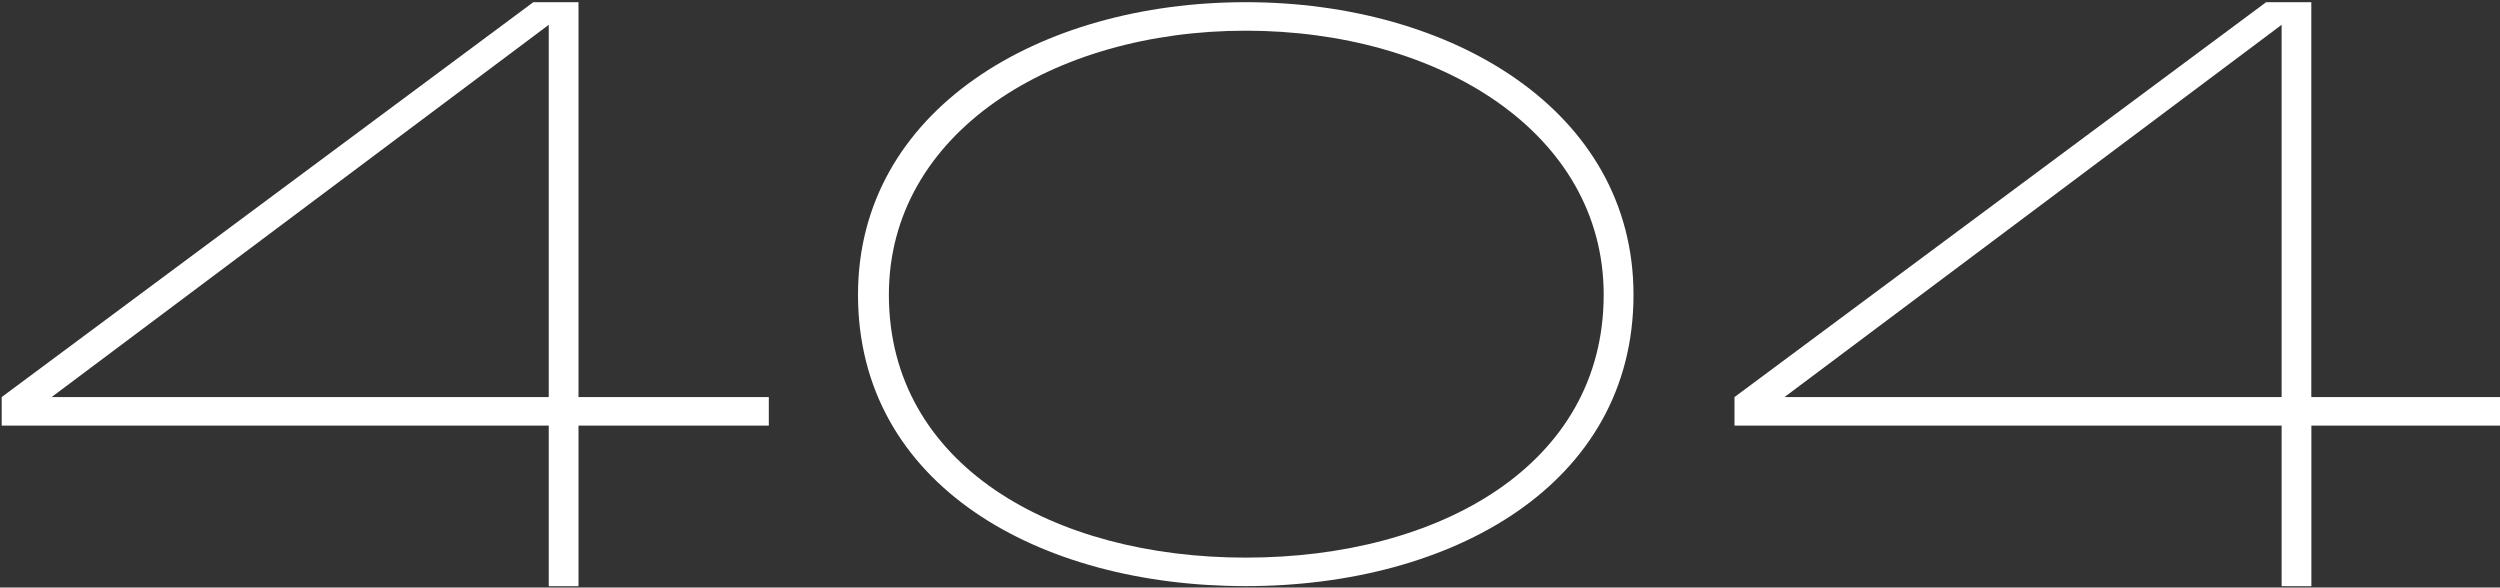 <?xml version="1.0" encoding="UTF-8"?> <svg xmlns="http://www.w3.org/2000/svg" xmlns:xlink="http://www.w3.org/1999/xlink" version="1.1" id="Layer_1" x="0px" y="0px" viewBox="0 0 400 94" style="enable-background:new 0 0 400 94;" xml:space="preserve"><rect x="0" y="0" width="400" height="94" fill="#333333" stroke="none"/> <style type="text/css"> .st0{fill:#FFFFFF;} </style> <g> <path class="st0" d="M123.01,68.1H92.56v25.69H87.8V68.1H0.27v-4.57L85.33,0.35h7.23v63.18h30.45V68.1z M87.8,63.53V3.97 L8.26,63.53H87.8z"></path> <path class="st0" d="M137.28,47.16c0-29.5,28.93-46.81,62.04-46.81c32.92,0,62.04,17.32,62.04,46.81 c0,30.45-29.12,46.62-62.04,46.62C166.2,93.79,137.28,77.61,137.28,47.16z M256.59,47.16c0-25.88-26.26-42.25-57.28-42.25 c-30.83,0-57.09,16.37-57.09,42.25c0,27.21,26.26,42.06,57.09,42.06C230.33,89.22,256.59,74.38,256.59,47.16z"></path> <path class="st0" d="M400.27,68.1h-30.45v25.69h-4.76V68.1h-87.54v-4.57l85.06-63.18h7.23v63.18h30.45V68.1z M365.06,63.53V3.97 l-79.54,59.56H365.06z"></path> </g> </svg> 